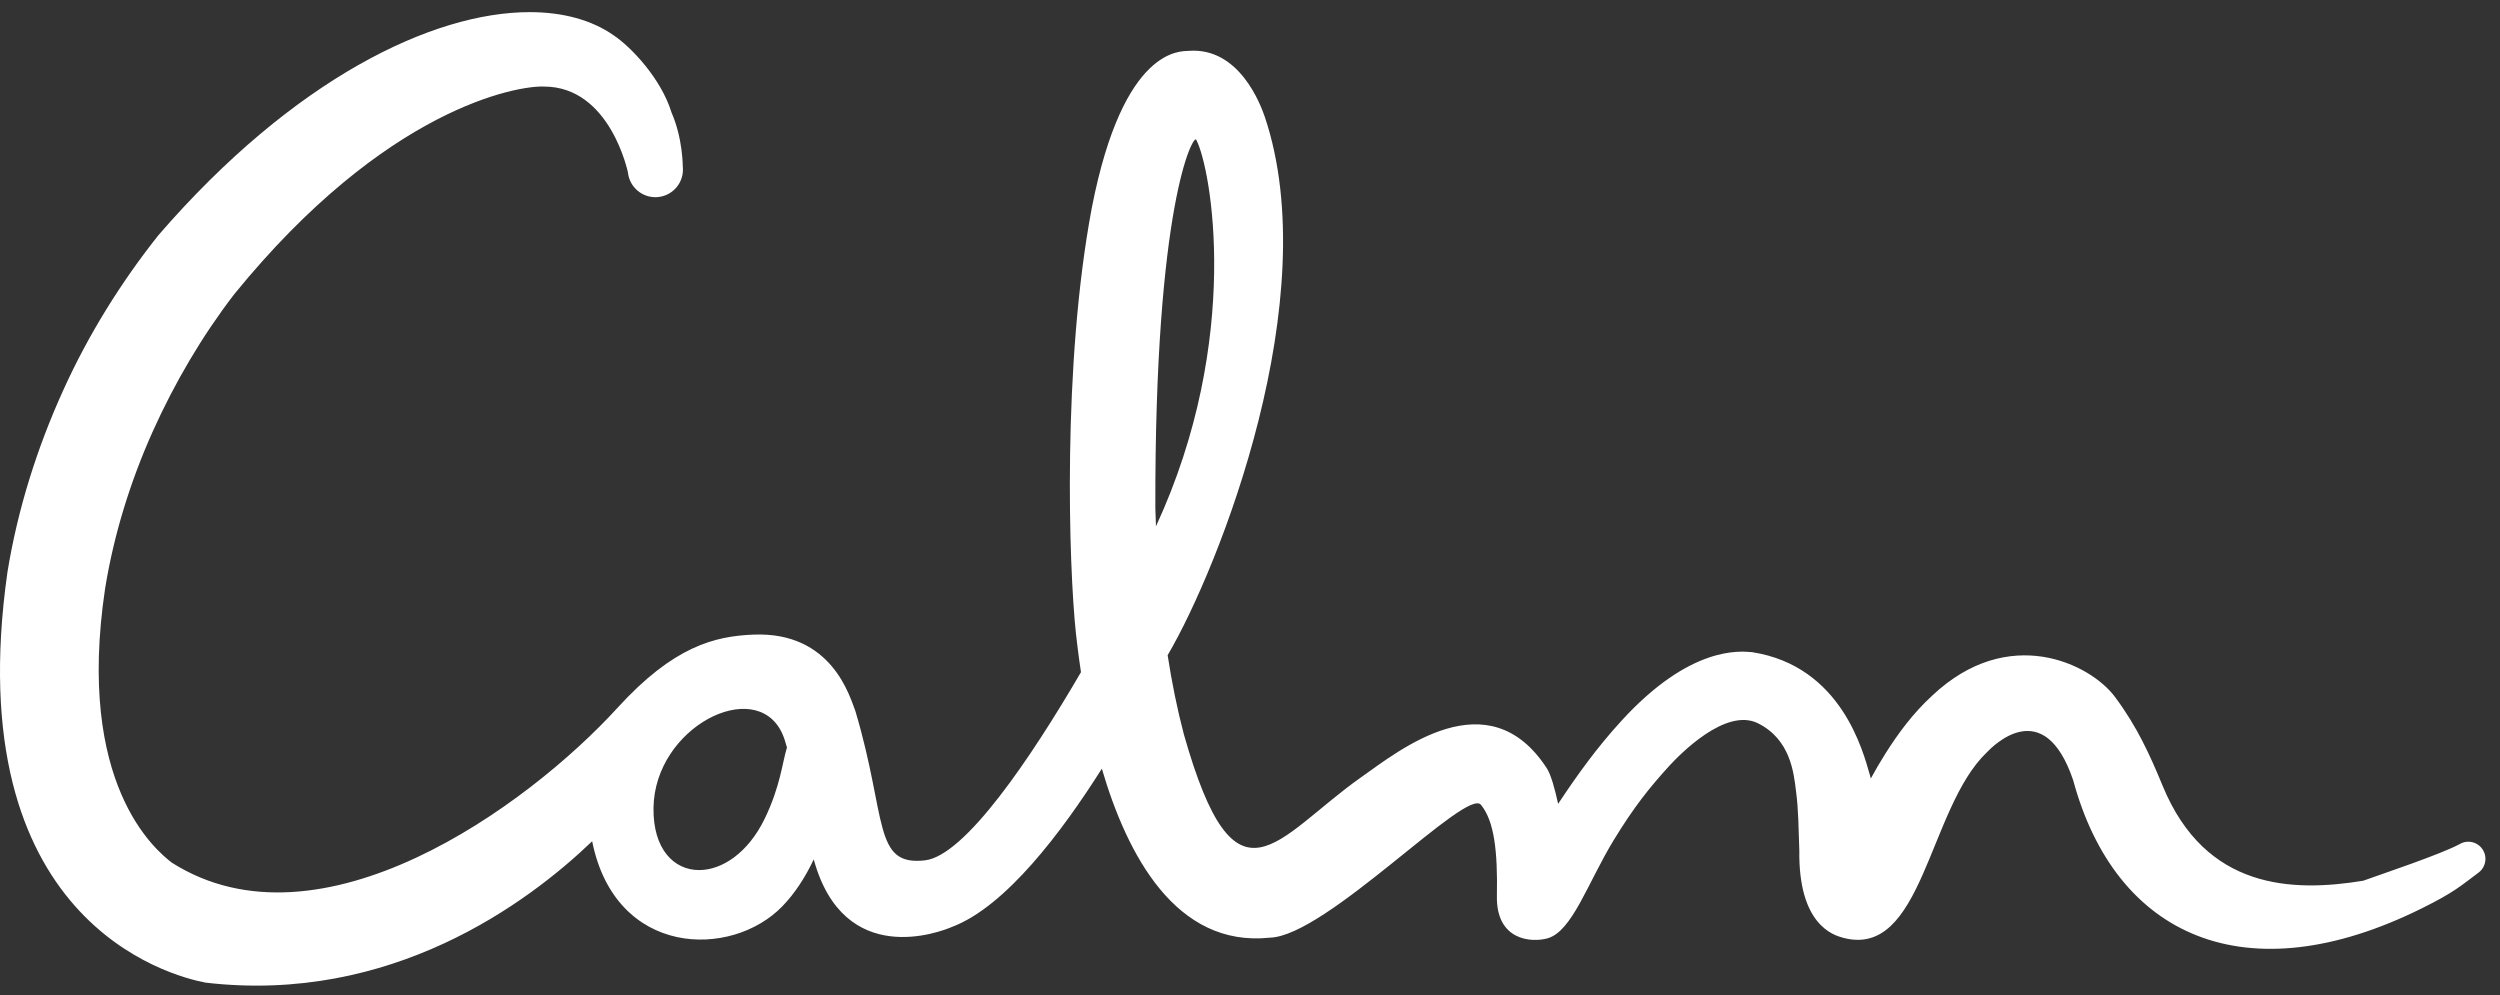 <svg width="103" height="41" viewBox="0 0 103 41" fill="none" xmlns="http://www.w3.org/2000/svg">
<rect x="0" y="0" width="103" height="41" fill="#333333" stroke="none"/>
<path fill-rule="evenodd" clip-rule="evenodd" d="M6.527 9.69C5.005 11.607 3.649 13.764 2.591 16.11V16.11C1.529 18.454 0.729 20.97 0.305 23.583V23.583C-1.726 37.925 6.989 40.206 8.474 40.485V40.485C16.113 41.377 21.738 37.213 24.397 34.659V34.659C25.356 39.446 30.134 39.504 32.23 37.342V37.342C32.765 36.791 33.192 36.113 33.526 35.408V35.408C34.768 39.932 38.748 38.392 39.216 38.191V38.191C41.435 37.358 43.756 34.264 45.396 31.669V31.669C46.438 35.227 48.45 39.041 52.316 38.632V38.632C54.645 38.576 60.485 32.359 61.025 33.17V33.17C61.564 33.841 61.707 35.073 61.672 36.912V36.912C61.637 38.751 63.094 38.843 63.755 38.66V38.66C64.775 38.378 65.417 36.364 66.485 34.613V34.613C67.323 33.241 67.947 32.464 68.777 31.55V31.55C69.196 31.098 71.093 29.133 72.43 29.8V29.8C73.767 30.468 73.904 31.839 73.996 32.597V32.597C74.099 33.358 74.1 34.164 74.132 35.046V35.046C74.093 38.092 75.522 38.522 75.925 38.634V38.634C79.23 39.528 79.435 33.305 81.859 30.995V30.995C82.086 30.76 84.204 28.57 85.414 32.143V32.143C87.161 38.602 92.538 41.016 99.776 37.425V37.425C101.119 36.759 101.383 36.498 102.116 35.952V35.952C102.297 35.817 102.398 35.607 102.4 35.39V35.39V35.38C102.399 35.266 102.371 35.15 102.311 35.043V35.043C102.123 34.702 101.694 34.579 101.353 34.768V34.768L101.35 34.77C100.609 35.181 98.144 36.005 97.365 36.286V36.286C94.444 36.764 90.866 36.657 89.104 32.383V32.383C88.573 31.095 88.047 29.935 87.139 28.716V28.716C86.113 27.337 82.751 25.698 79.612 28.655V28.655C78.797 29.404 78.195 30.232 77.673 31.057V31.057C77.46 31.395 77.263 31.734 77.078 32.074V32.074C77.065 32.029 77.054 31.984 77.041 31.939V31.939C76.764 30.982 75.877 27.444 72.187 26.869V26.869C71.68 26.827 69.626 26.596 66.786 29.717V29.717C65.793 30.799 64.967 31.951 64.197 33.116V33.116C64.196 33.118 64.195 33.119 64.195 33.121V33.121C64.059 32.487 63.895 31.911 63.732 31.658V31.658C61.319 27.939 57.663 30.908 56.089 32.016V32.016C52.561 34.501 50.925 37.84 48.775 30.254V30.254C48.497 29.198 48.277 28.104 48.107 26.994V26.994C50.25 23.347 54.613 12.251 52.109 4.812V4.812C51.946 4.342 51.074 1.94 48.978 2.095V2.095C48.677 2.125 46.289 1.874 44.984 8.556V8.556C43.763 15.017 44.033 23.343 44.329 26.104V26.104C44.362 26.39 44.425 26.955 44.536 27.694V27.694C42.471 31.235 39.758 35.26 38.105 35.447V35.447C35.957 35.691 36.555 33.709 35.245 29.305V29.305C35.019 28.733 34.295 26.011 31.036 26.146V26.146C29.443 26.212 27.755 26.628 25.451 29.152V29.152C21.711 33.25 13.179 39.414 7.077 35.54V35.54C6.414 35.025 3.118 32.326 4.332 24.237V24.237C4.692 22.019 5.373 19.829 6.289 17.785V17.785C7.208 15.74 8.341 13.827 9.641 12.133V12.133C15.909 4.421 21.339 3.52 22.41 3.566V3.566C25.158 3.567 25.872 7.129 25.87 7.097V7.097C25.931 7.722 26.486 8.18 27.111 8.119V8.119C27.736 8.058 28.193 7.502 28.132 6.876V6.876C28.127 6.845 28.137 5.712 27.667 4.636V4.636C27.237 3.234 25.998 1.932 25.276 1.451V1.451C24.387 0.831 23.209 0.5 21.822 0.5V0.5C17.834 0.5 12.113 3.233 6.527 9.69M47.6 20.944C47.571 8.385 49.165 5.535 49.282 5.753V5.753C49.89 6.882 51.2 13.953 47.626 21.684V21.684C47.617 21.437 47.608 21.191 47.6 20.944M26.924 33.284C26.971 29.96 31.103 27.872 32.212 30.185V30.185C32.303 30.375 32.364 30.587 32.423 30.798V30.798C32.231 31.409 32.154 32.395 31.504 33.733V33.733C30.819 35.145 29.742 35.847 28.805 35.847V35.847C27.767 35.847 26.901 34.988 26.924 33.284" fill="white"/>
<defs>
</defs>
</svg>
